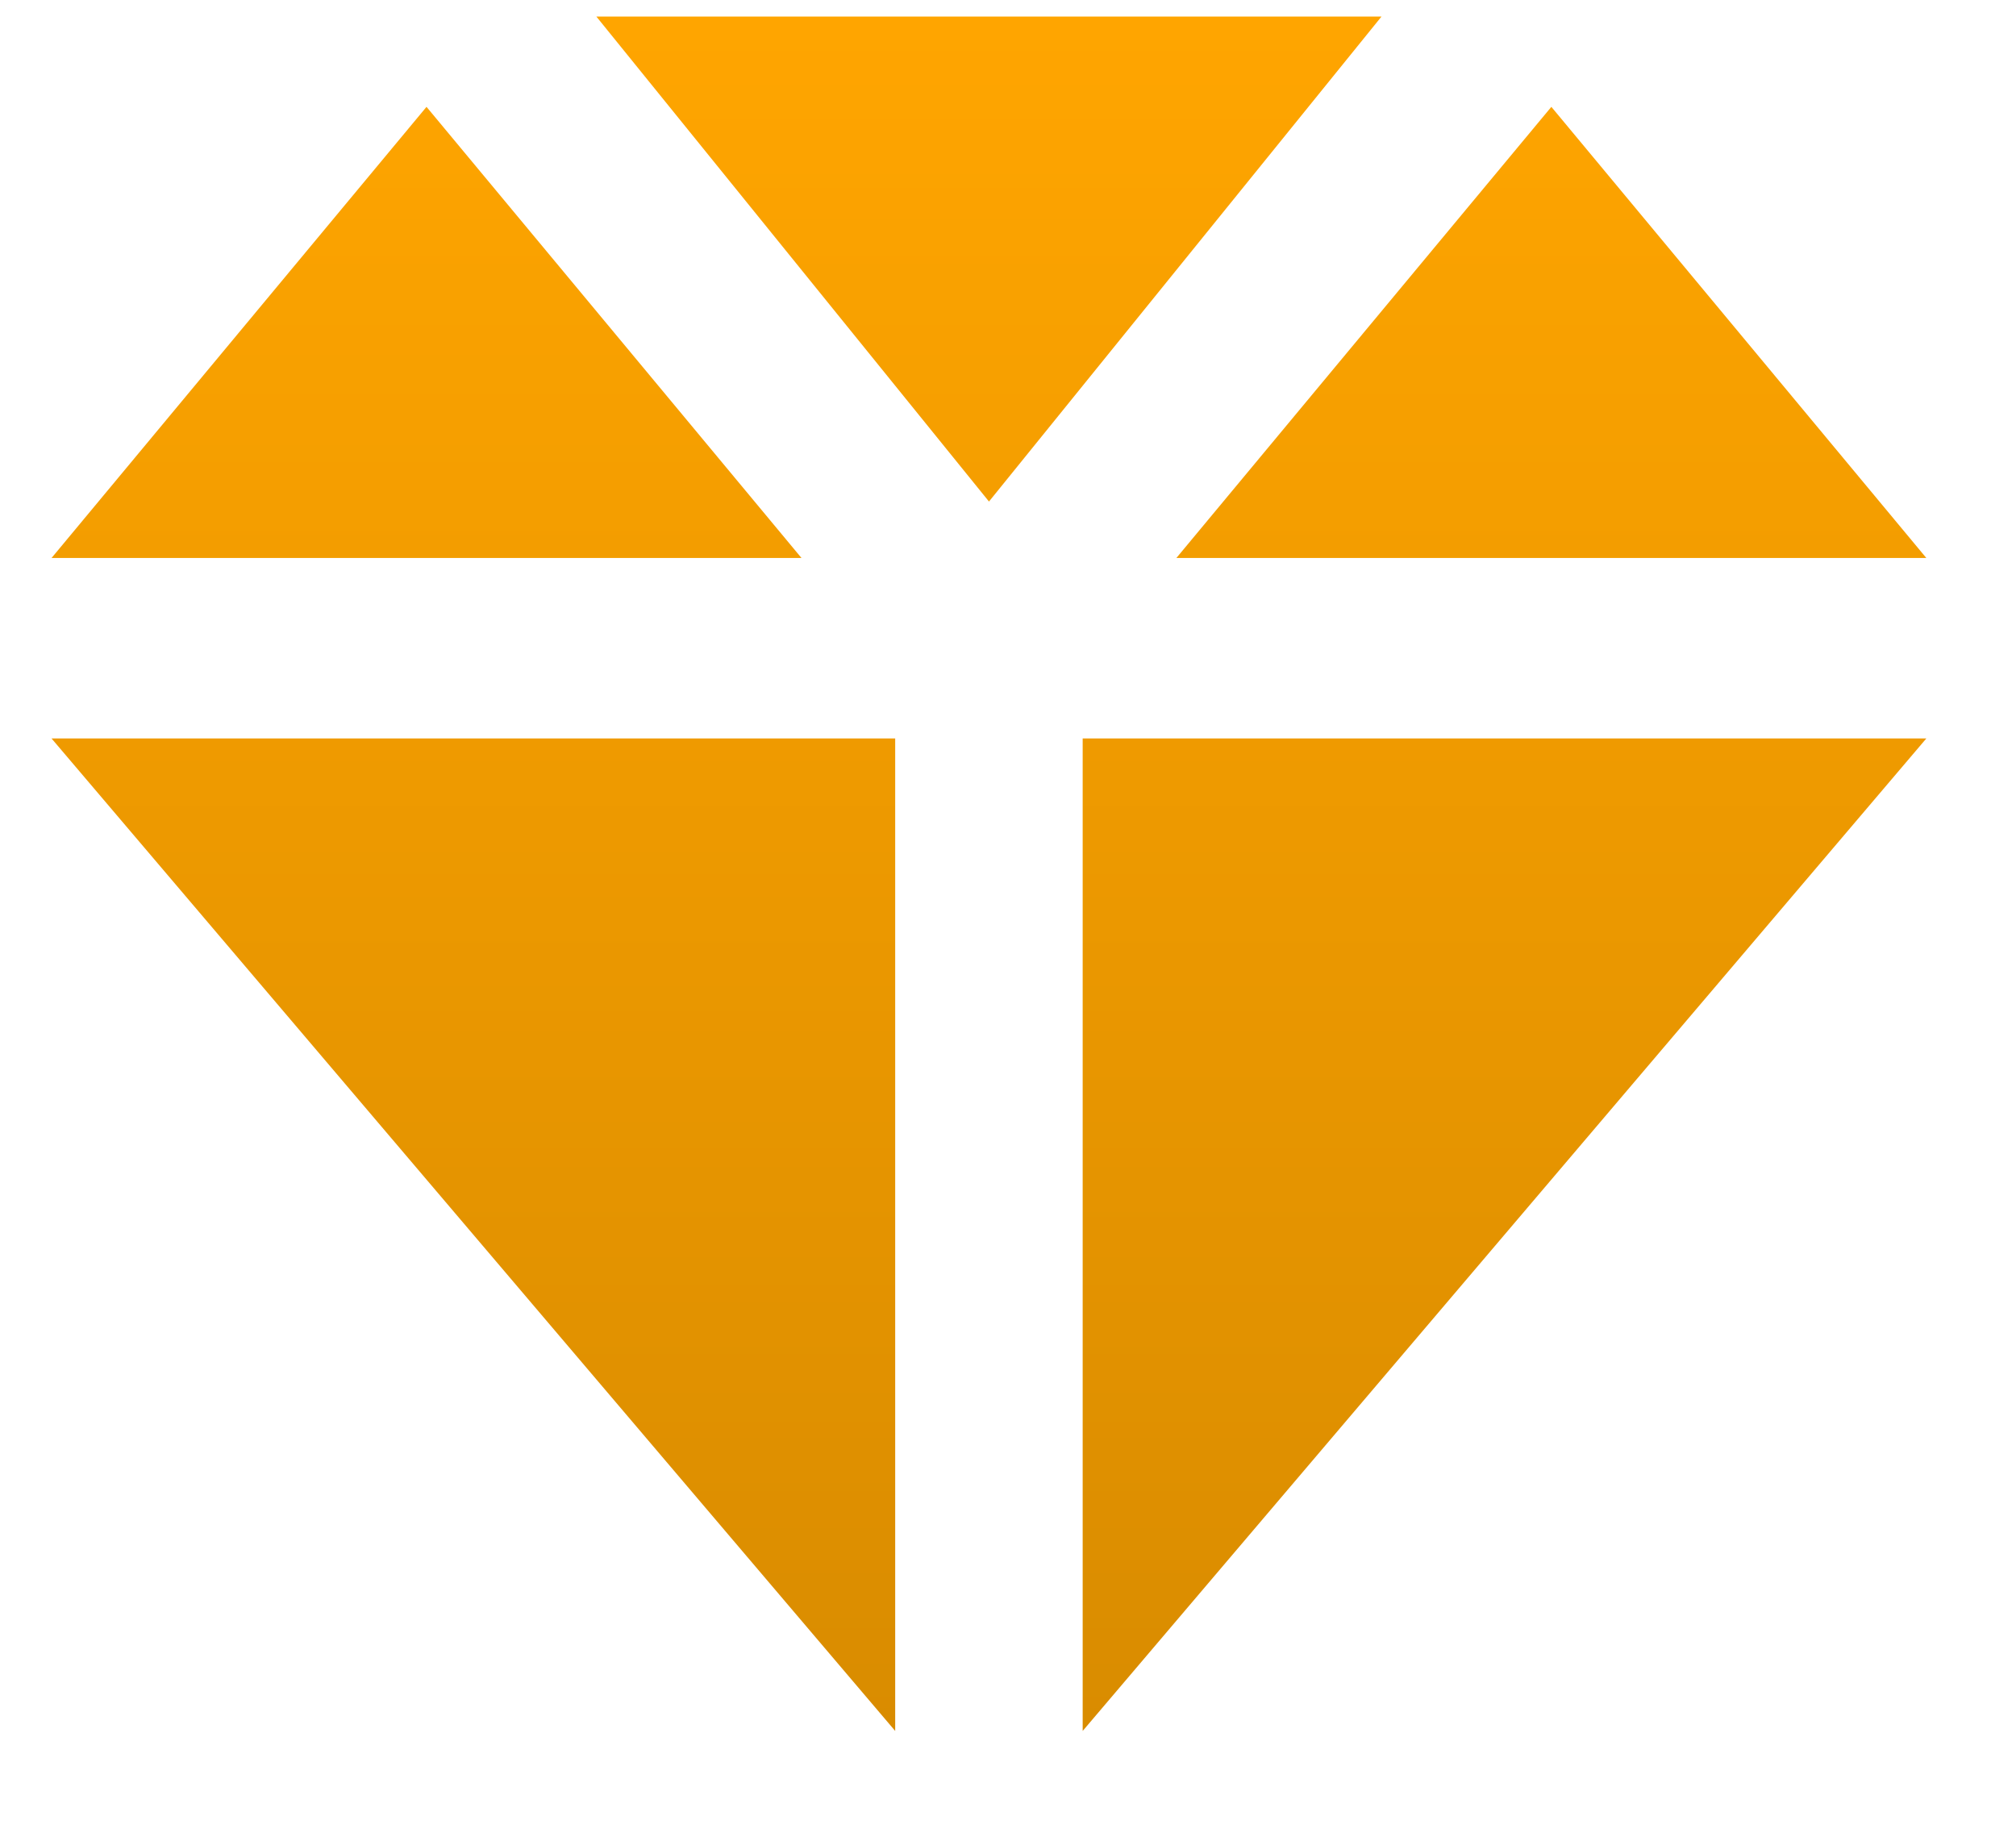 <svg width="23" height="21" viewBox="0 0 23 21" fill="none" xmlns="http://www.w3.org/2000/svg">
<g clip-path="url(#clip0_1_1595)">
<path d="M6.804 0.189L11.283 5.722L15.761 0.189H6.804ZM4.866 1.219L0.588 6.366H9.144L4.866 1.219ZM17.699 1.219L13.421 6.366H21.977L17.699 1.219ZM0.588 8.425L10.213 19.748V8.425H0.588ZM12.352 8.425V19.748C13.023 18.958 21.15 9.397 21.977 8.425H12.352Z" fill="url(#paint0_linear_1_1595)"/>
</g>
<defs>
<linearGradient id="paint0_linear_1_1595" x1="11.283" y1="0.189" x2="11.283" y2="19.748" gradientUnits="userSpaceOnUse">
<stop stop-color="#FFA500"/>
<stop offset="1" stop-color="#D98C00"/>
</linearGradient>
<clipPath id="clip0_1_1595">
<rect width="22" height="20" fill="white" transform="translate(0.284 0.052)"/>
</clipPath>
</defs>
</svg>
